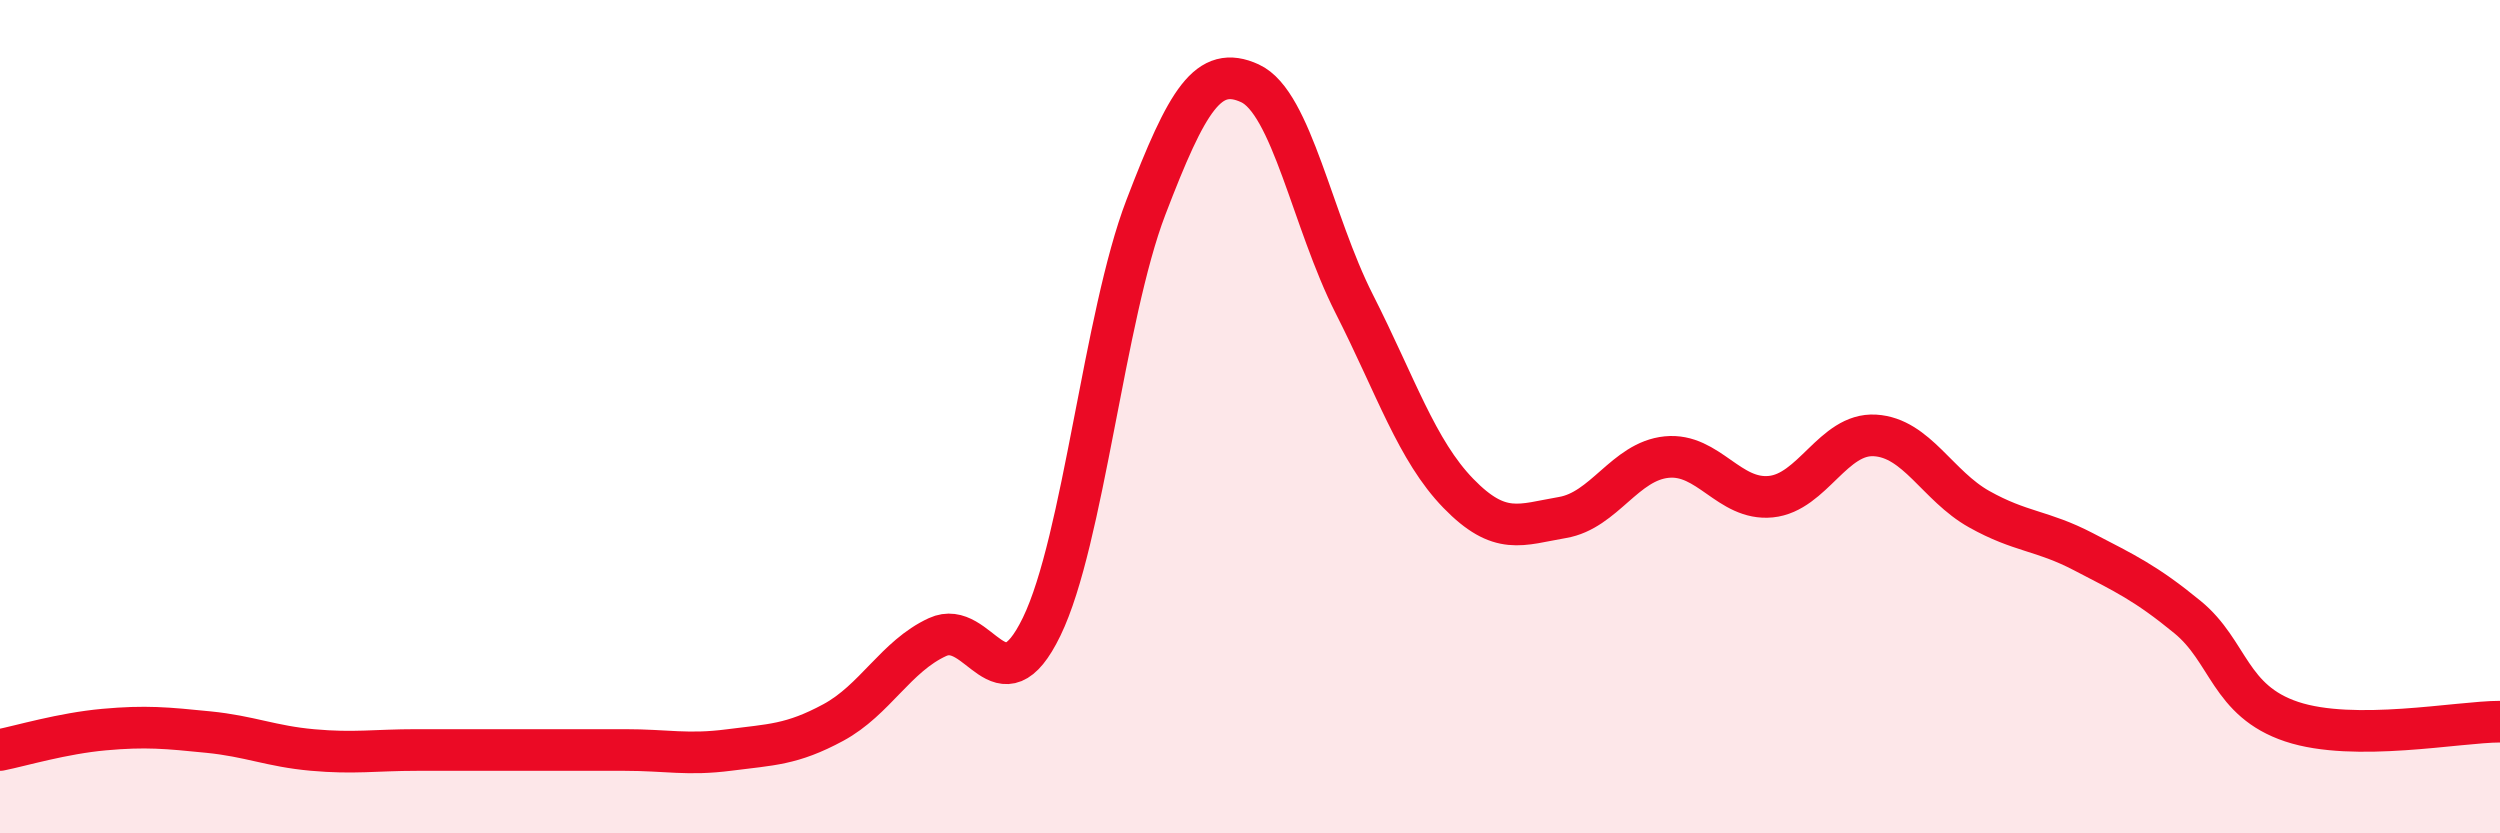 
    <svg width="60" height="20" viewBox="0 0 60 20" xmlns="http://www.w3.org/2000/svg">
      <path
        d="M 0,18 C 0.5,17.9 1.5,17.6 2.5,17.51 C 3.5,17.42 4,17.47 5,17.57 C 6,17.67 6.5,17.91 7.5,18 C 8.5,18.09 9,18 10,18 C 11,18 11.5,18 12.5,18 C 13.5,18 14,18 15,18 C 16,18 16.5,18.13 17.5,18 C 18.5,17.87 19,17.88 20,17.34 C 21,16.8 21.5,15.75 22.5,15.29 C 23.5,14.83 24,17.1 25,15.04 C 26,12.98 26.5,7.59 27.5,4.98 C 28.5,2.37 29,1.54 30,2 C 31,2.46 31.5,5.32 32.5,7.29 C 33.5,9.26 34,10.81 35,11.84 C 36,12.87 36.5,12.59 37.5,12.42 C 38.5,12.25 39,11.07 40,10.97 C 41,10.87 41.5,12.02 42.5,11.92 C 43.5,11.82 44,10.39 45,10.45 C 46,10.51 46.5,11.66 47.5,12.22 C 48.5,12.78 49,12.72 50,13.24 C 51,13.76 51.5,13.99 52.5,14.81 C 53.5,15.63 53.5,16.82 55,17.32 C 56.5,17.82 59,17.32 60,17.32L60 20L0 20Z"
        fill="#EB0A25"
        opacity="0.1"
        stroke-linecap="round"
        stroke-linejoin="round"
      />
      <path
        d="M 0,18 C 0.5,17.9 1.5,17.6 2.5,17.51 C 3.5,17.42 4,17.47 5,17.57 C 6,17.67 6.5,17.91 7.5,18 C 8.5,18.09 9,18 10,18 C 11,18 11.5,18 12.5,18 C 13.5,18 14,18 15,18 C 16,18 16.5,18.13 17.5,18 C 18.5,17.87 19,17.88 20,17.34 C 21,16.8 21.5,15.75 22.5,15.29 C 23.5,14.83 24,17.1 25,15.04 C 26,12.98 26.5,7.59 27.5,4.98 C 28.5,2.37 29,1.54 30,2 C 31,2.46 31.5,5.32 32.5,7.29 C 33.5,9.26 34,10.81 35,11.84 C 36,12.87 36.5,12.59 37.5,12.42 C 38.5,12.25 39,11.07 40,10.97 C 41,10.87 41.5,12.02 42.5,11.92 C 43.5,11.82 44,10.39 45,10.45 C 46,10.51 46.5,11.66 47.5,12.22 C 48.5,12.78 49,12.72 50,13.24 C 51,13.76 51.5,13.99 52.5,14.81 C 53.5,15.63 53.5,16.82 55,17.32 C 56.5,17.82 59,17.32 60,17.32"
        stroke="#EB0A25"
        stroke-width="1"
        fill="none"
        stroke-linecap="round"
        stroke-linejoin="round"
      />
    </svg>
  